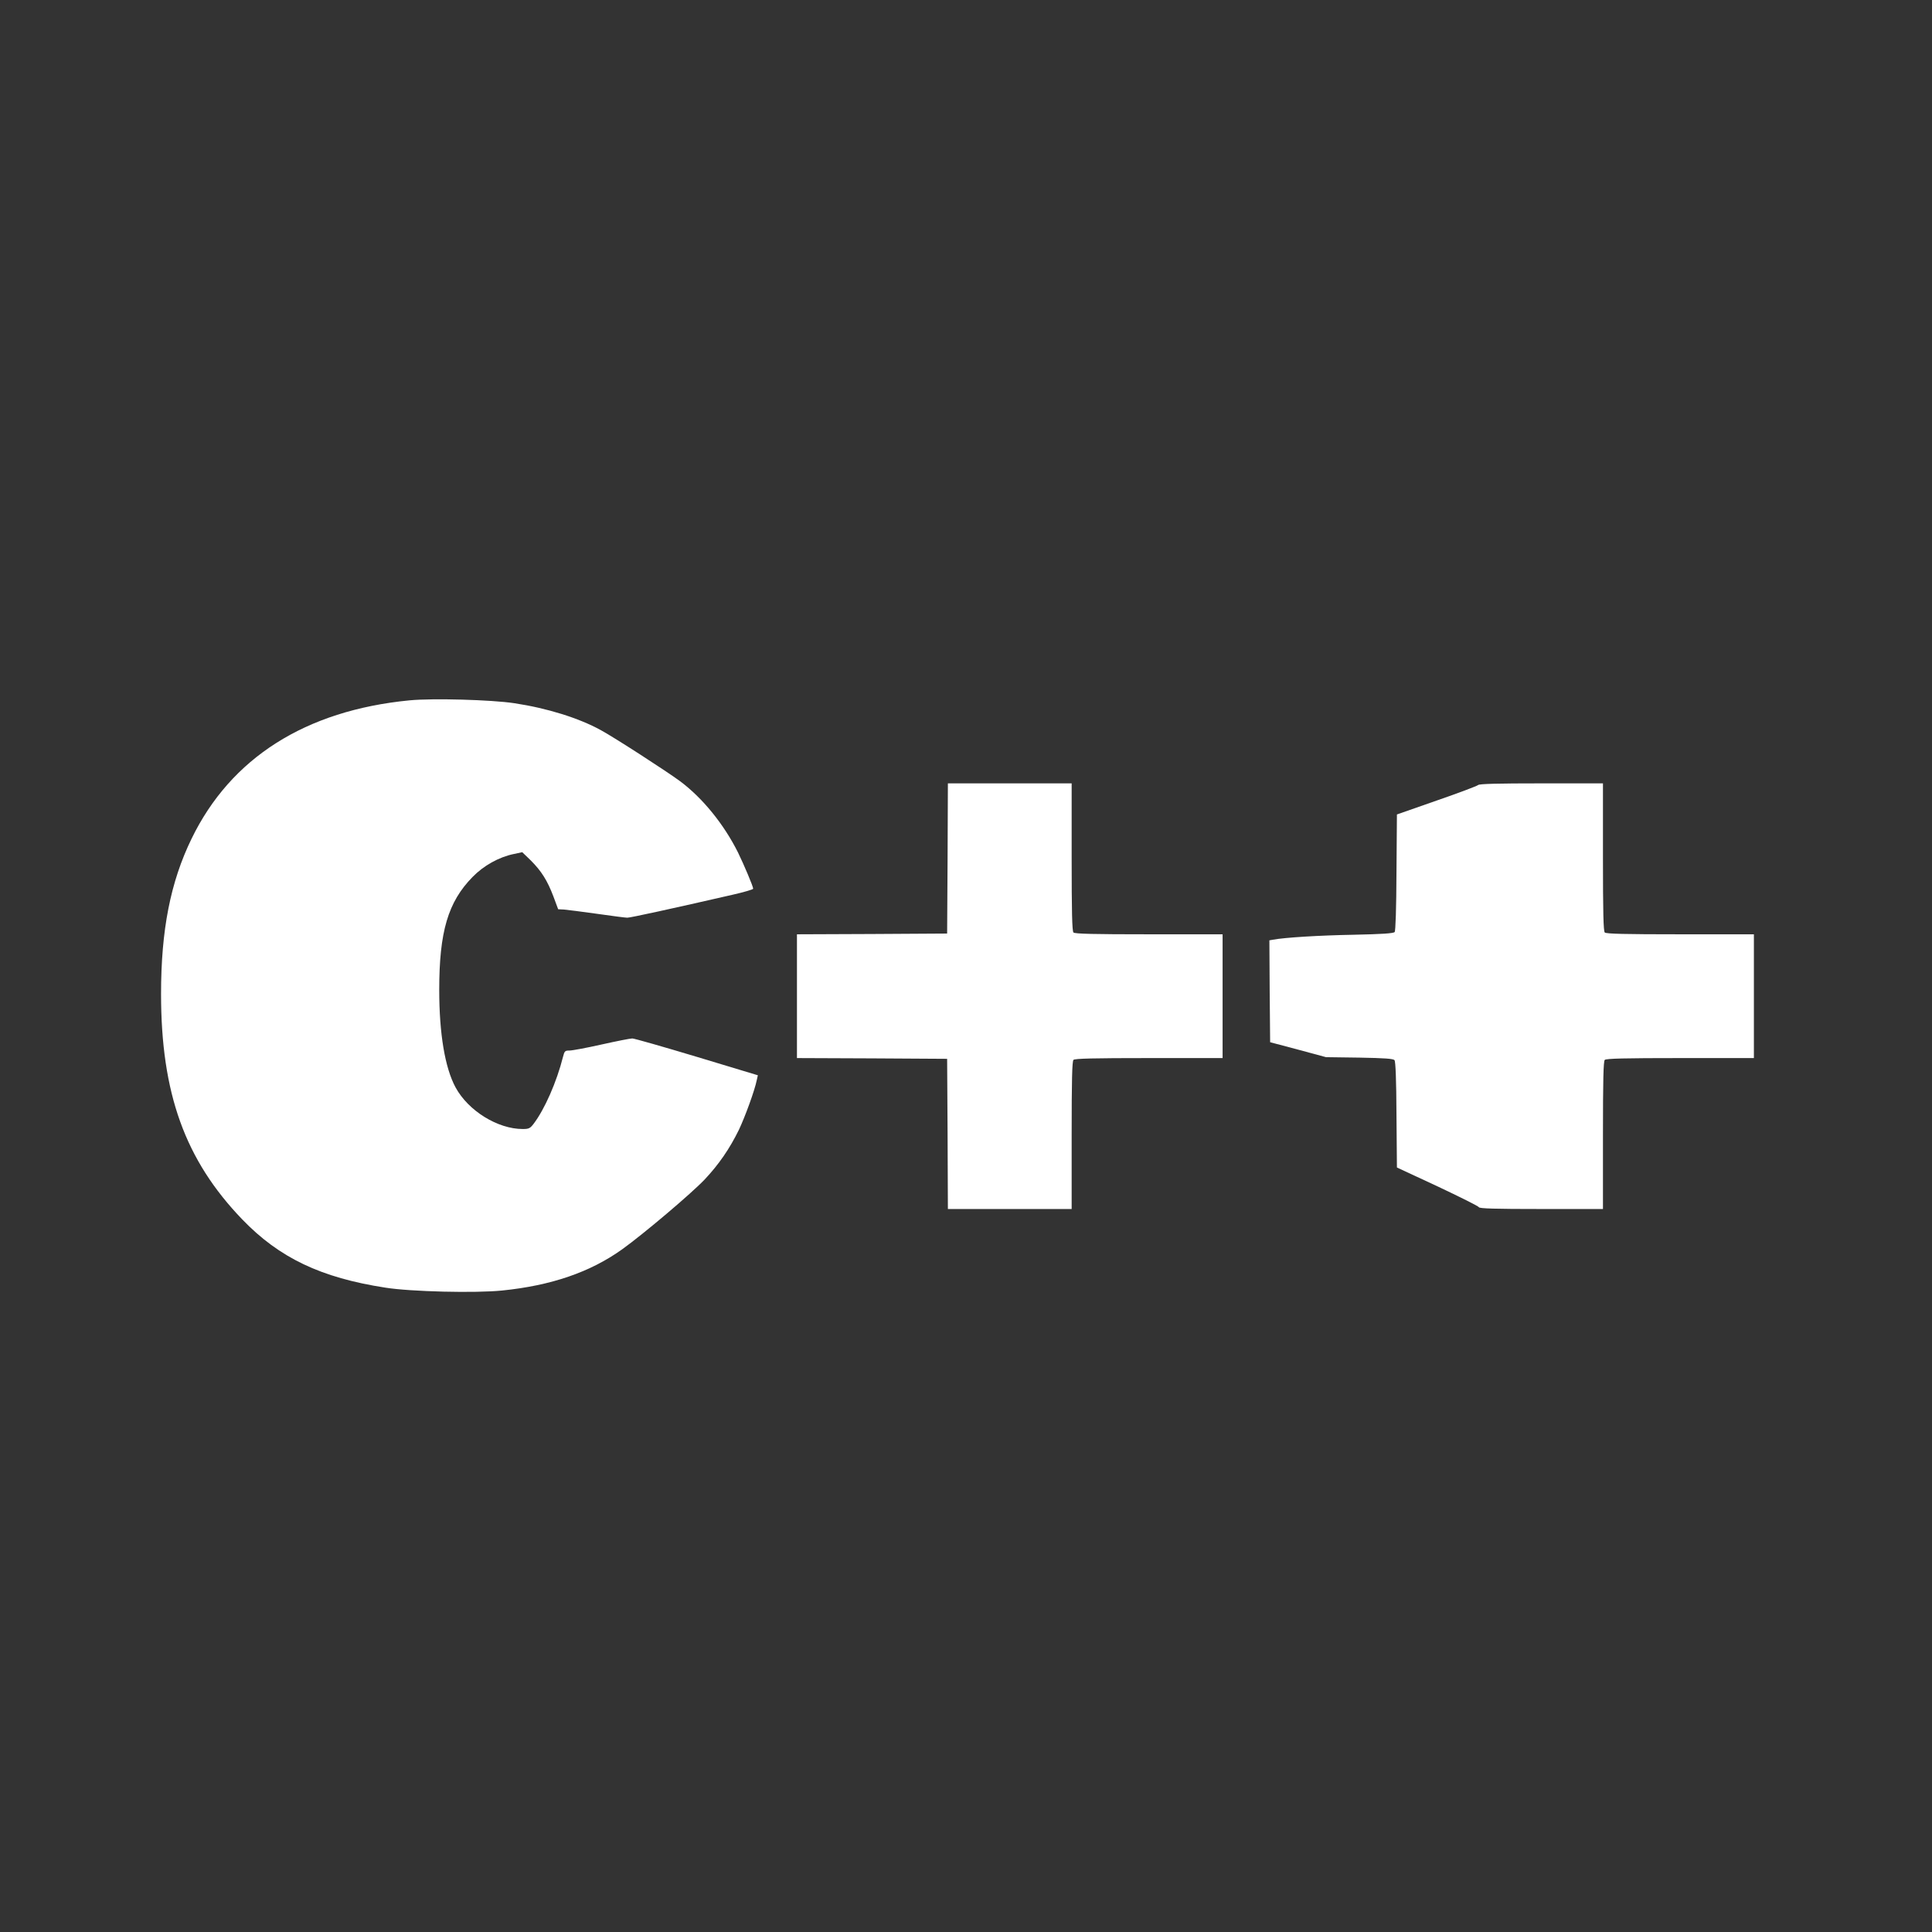 <?xml version="1.0" standalone="no"?>
<!DOCTYPE svg PUBLIC "-//W3C//DTD SVG 20010904//EN"
 "http://www.w3.org/TR/2001/REC-SVG-20010904/DTD/svg10.dtd">
<svg version="1.0" xmlns="http://www.w3.org/2000/svg"
 width="1280pt" height="1280pt" viewBox="0 0 1280 1280"
 preserveAspectRatio="xMidYMid meet">
<rect x="0" y="0" width="1280" height="1280" fill="#333333" stroke="none"/>
<g transform="translate(0,1280) scale(0.1,-0.1)"
fill="#ffffff" stroke="none">
<path d="M2713 8160 c-689 -67 -1184 -381 -1444 -917 -140 -288 -202 -605
-202 -1028 0 -659 159 -1100 538 -1494 246 -255 521 -386 948 -452 170 -27
598 -37 774 -19 326 33 584 122 795 273 141 101 461 372 547 463 93 99 165
203 227 330 41 87 105 262 118 329 l7 31 -404 122 c-223 67 -415 122 -428 122
-13 0 -105 -18 -203 -40 -98 -22 -194 -40 -212 -40 -31 0 -34 -3 -44 -42 -42
-167 -122 -348 -195 -444 -23 -30 -32 -34 -72 -34 -166 0 -361 121 -445 276
-70 130 -108 355 -108 646 0 385 58 582 221 748 73 75 175 132 273 152 l56 12
56 -54 c71 -71 110 -133 150 -238 l32 -86 39 -2 c21 -2 119 -14 217 -28 98
-14 190 -26 202 -26 21 0 296 60 697 152 75 17 137 35 137 40 0 15 -61 159
-101 241 -93 186 -234 360 -383 471 -89 66 -439 292 -526 339 -146 80 -354
145 -572 178 -152 23 -541 34 -695 19z"/>
<path d="M6278 7113 l-3 -498 -497 -3 -498 -2 0 -410 0 -410 498 -2 497 -3 3
-497 2 -498 410 0 410 0 0 488 c0 366 3 491 12 500 9 9 134 12 500 12 l488 0
0 410 0 410 -488 0 c-366 0 -491 3 -500 12 -9 9 -12 134 -12 500 l0 488 -410
0 -410 0 -2 -497z"/>
<path d="M9793 7599 c-6 -6 -130 -53 -275 -103 l-263 -92 -3 -384 c-1 -240 -6
-388 -12 -395 -8 -9 -84 -14 -273 -18 -225 -4 -456 -18 -535 -33 l-22 -4 2
-338 3 -337 185 -49 185 -50 222 -3 c166 -3 224 -7 232 -17 7 -8 12 -130 13
-362 l3 -349 269 -125 c148 -70 271 -131 274 -138 3 -9 105 -12 413 -12 l409
0 0 488 c0 366 3 491 12 500 9 9 134 12 500 12 l488 0 0 410 0 410 -488 0
c-366 0 -491 3 -500 12 -9 9 -12 134 -12 500 l0 488 -408 0 c-286 0 -411 -3
-419 -11z"/>
</g>
</svg>
